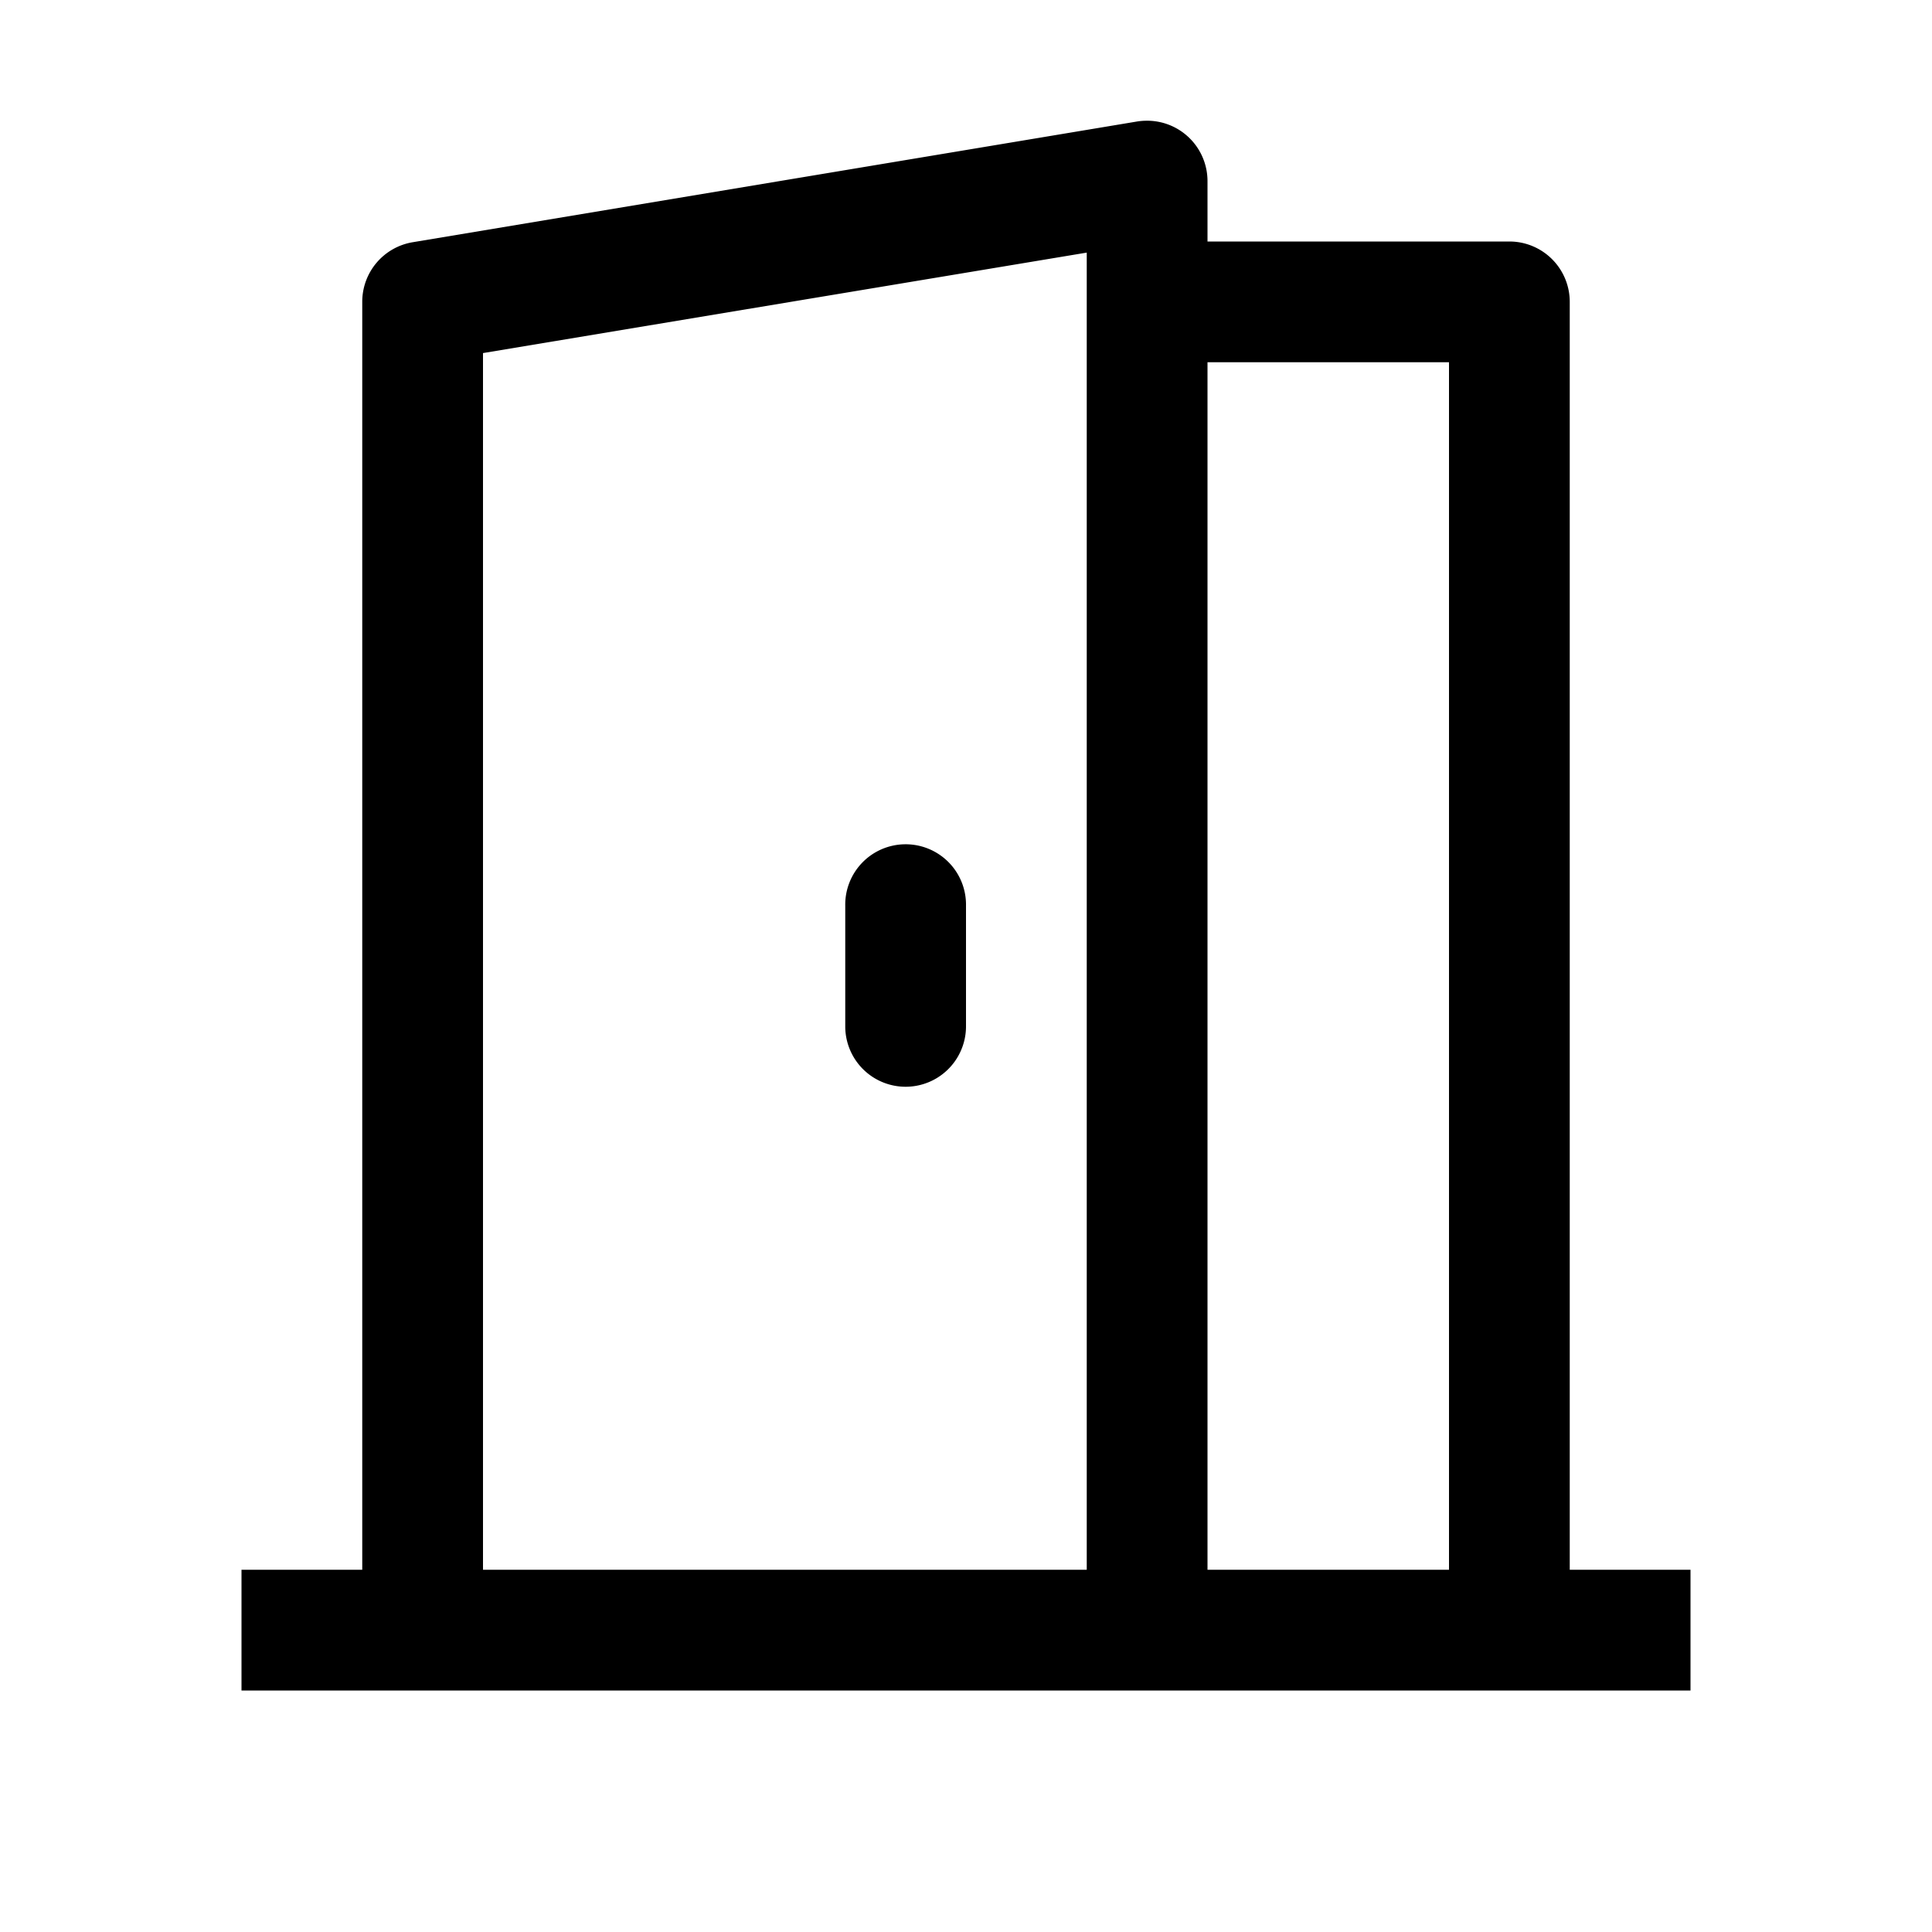 <svg fill="#000000" xmlns="http://www.w3.org/2000/svg"  viewBox="0 0 16 16" width="16px" height="16px"><path d="M 9.484 1 A 0.5 0.5 0 0 0 9.418 1.006 L 3.418 2.006 A 0.5 0.5 0 0 0 3 2.5 L 3 13 L 2 13 L 2 14 L 14 14 L 14 13 L 13 13 L 13 2.5 A 0.5 0.5 0 0 0 12.5 2 L 10 2 L 10 1.5 A 0.5 0.5 0 0 0 9.484 1 z M 9 2.092 L 9 13 L 4 13 L 4 2.924 L 9 2.092 z M 10 3 L 12 3 L 12 13 L 10 13 L 10 3 z M 7.492 6.992 A 0.5 0.5 0 0 0 7 7.5 L 7 8.5 A 0.5 0.5 0 1 0 8 8.5 L 8 7.5 A 0.5 0.5 0 0 0 7.492 6.992 z"/></svg>